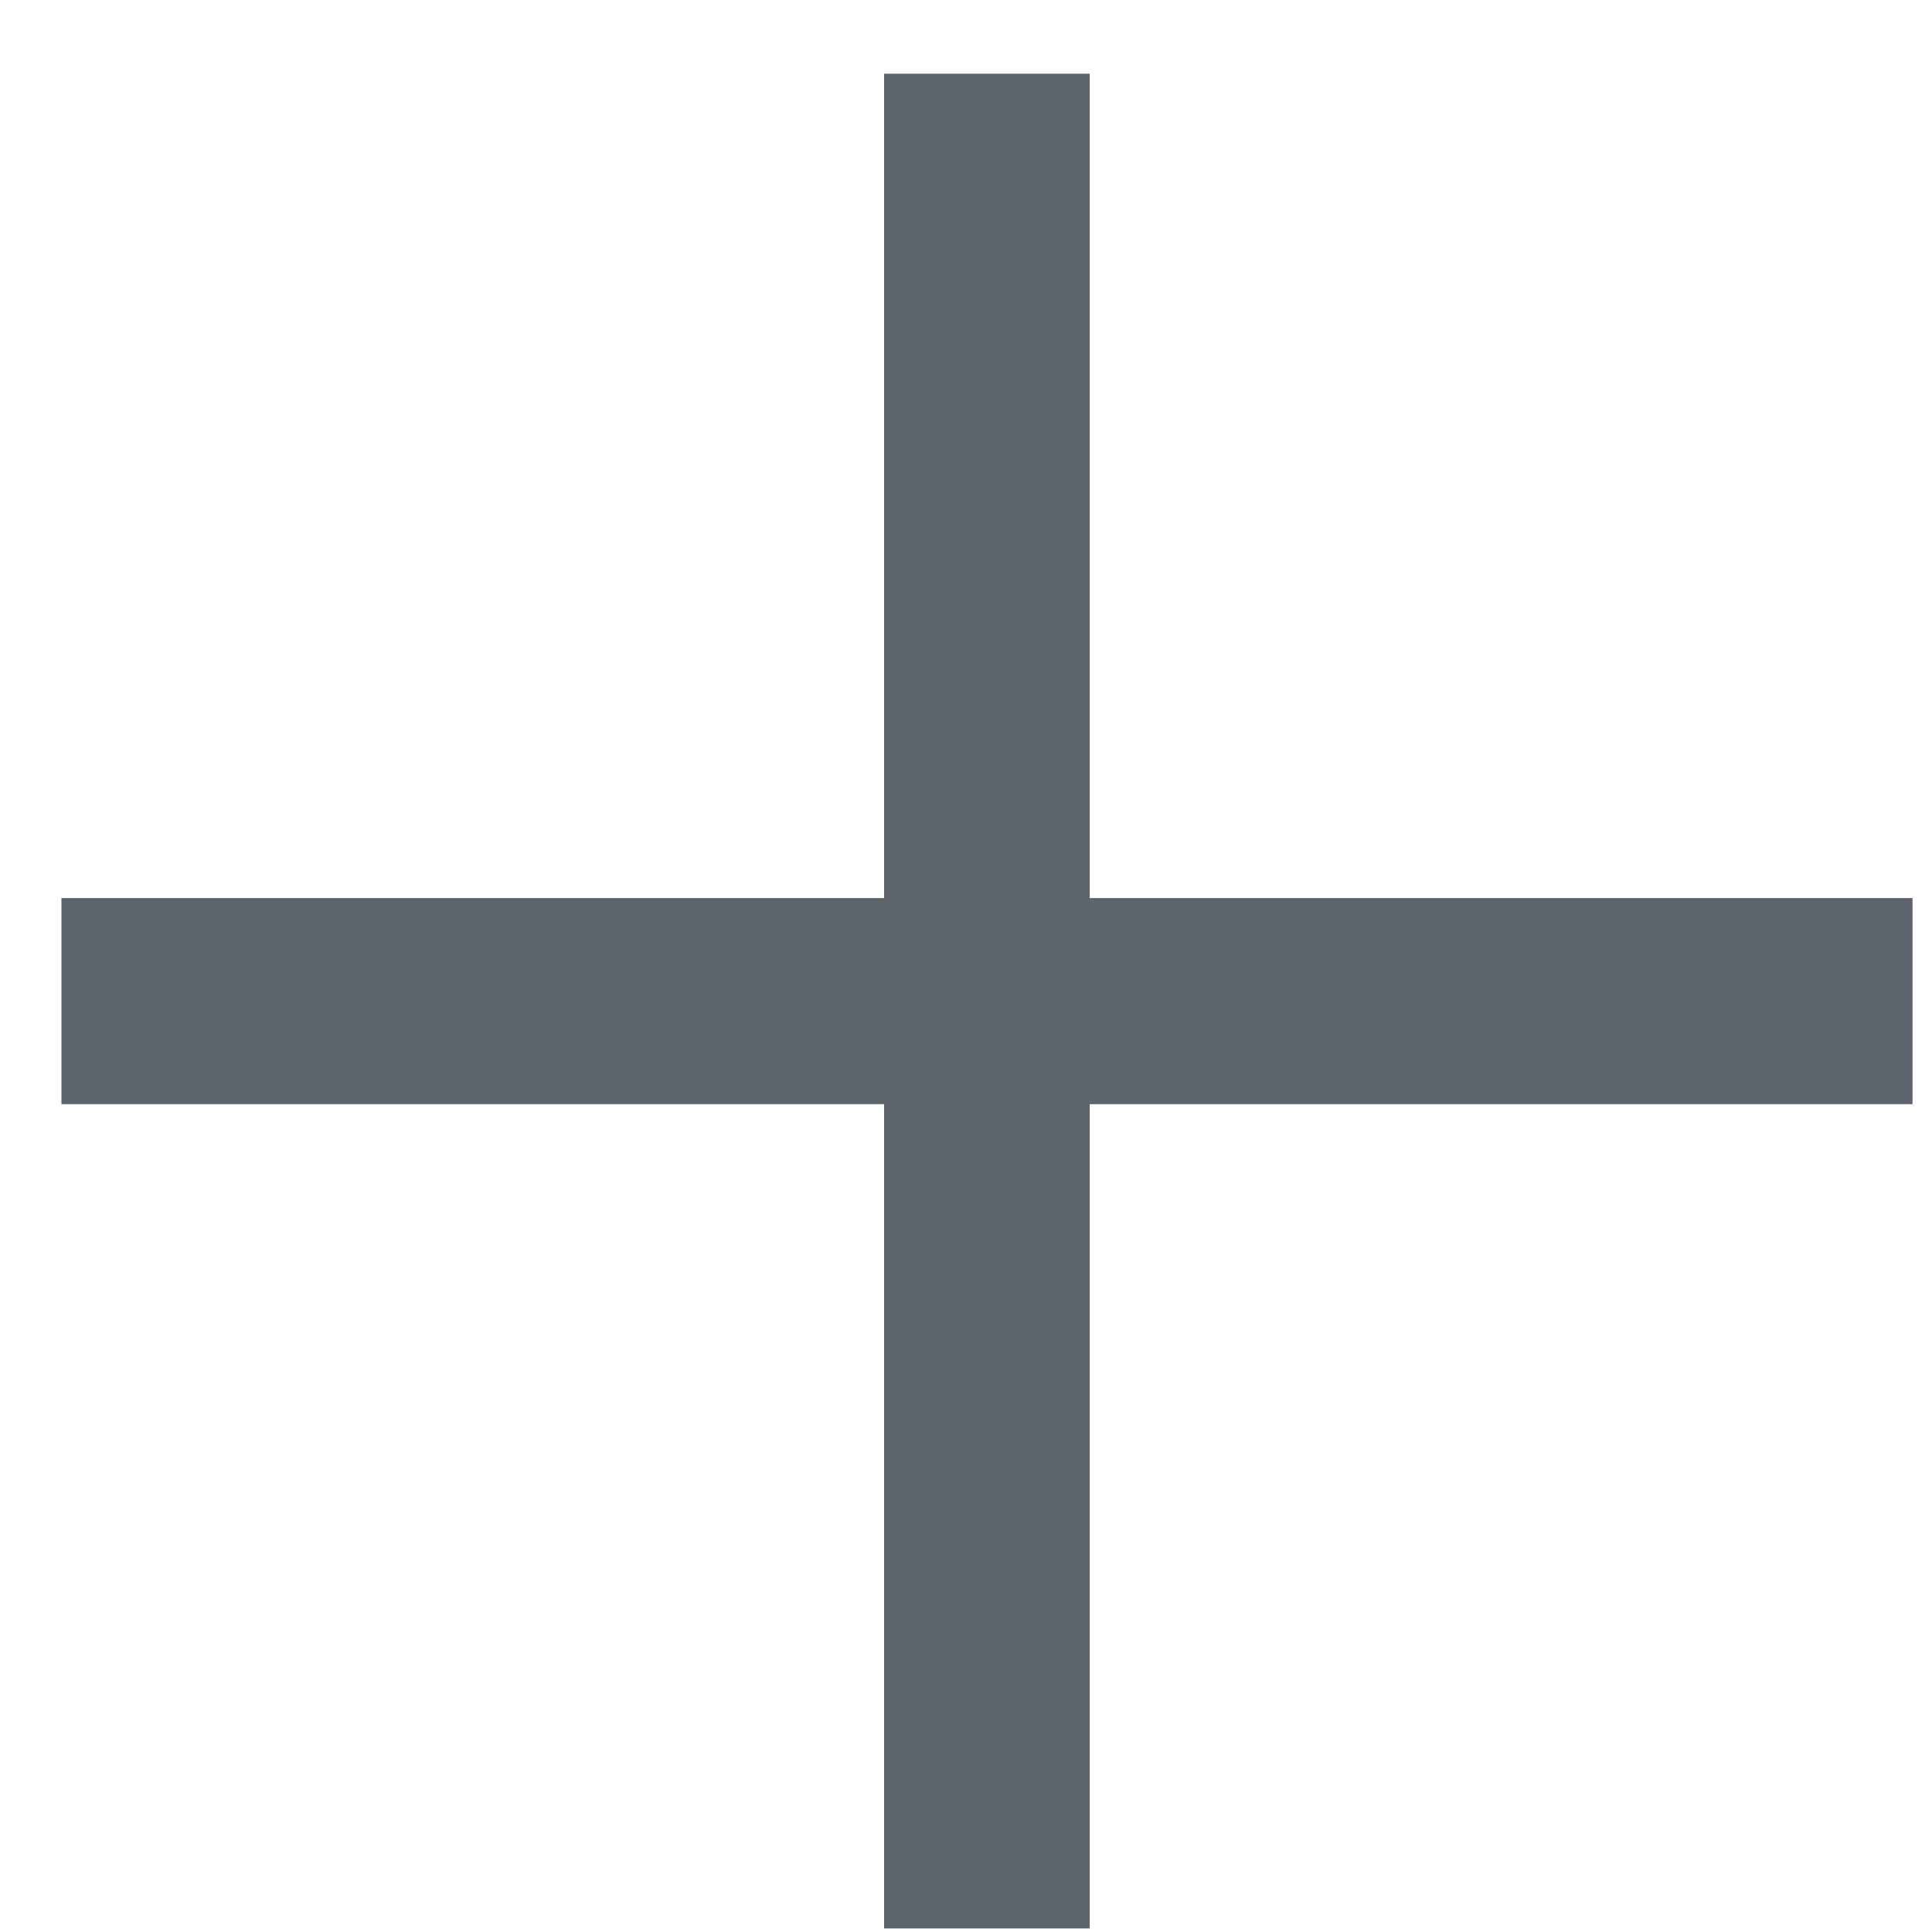 <svg width="25" height="25" viewBox="0 0 25 25" fill="none" xmlns="http://www.w3.org/2000/svg">
<rect x="11.44" y="0.954" width="2.661" height="24" fill="#5E646C"/>
<rect x="24.748" y="11.621" width="2.667" height="23.953" transform="rotate(90 24.748 11.621)" fill="#5E646C"/>
</svg>
